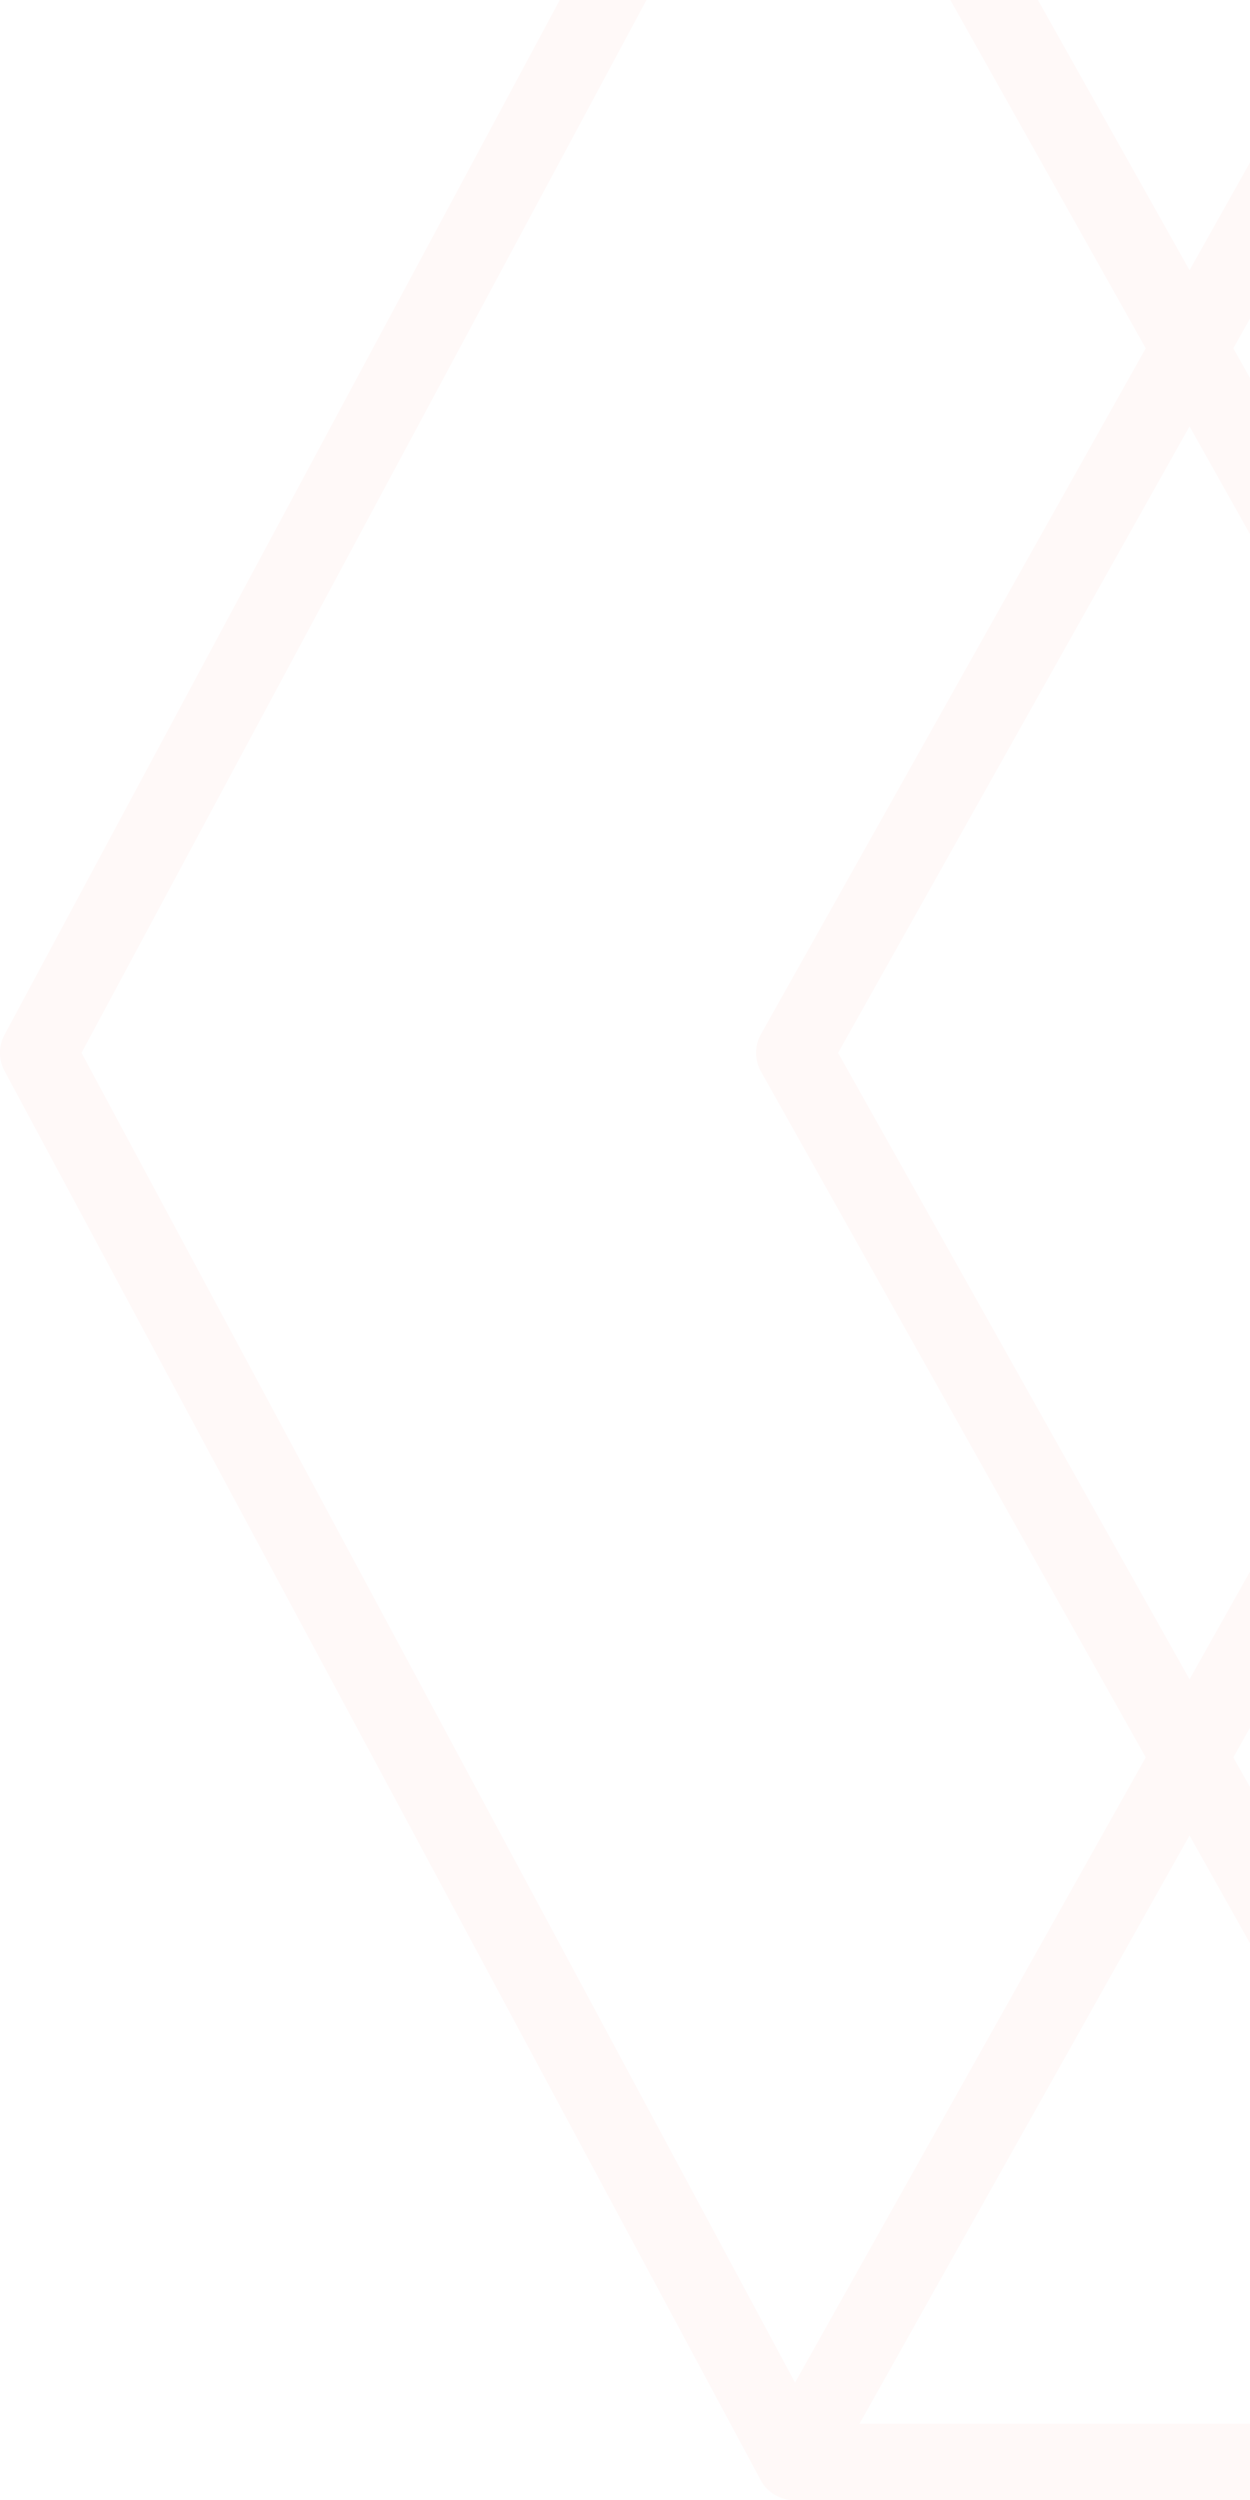 <svg xmlns="http://www.w3.org/2000/svg" xmlns:xlink="http://www.w3.org/1999/xlink" width="274" height="548" viewBox="0 0 274 548">
  <defs>
    <clipPath id="clip-path">
      <rect id="Rectangle_30813" data-name="Rectangle 30813" width="274" height="548" transform="translate(1092)" fill="#fff" stroke="#707070" stroke-width="1"/>
    </clipPath>
    <clipPath id="clip-path-2">
      <rect id="Rectangle_30708" data-name="Rectangle 30708" width="483" height="636" rx="38" transform="translate(951 3732.037)" fill="#fe5037"/>
    </clipPath>
  </defs>
  <g id="Mask_Group_176506" data-name="Mask Group 176506" transform="translate(-1092)" clip-path="url(#clip-path)">
    <g id="Mask_Group_2275" data-name="Mask Group 2275" transform="translate(141 -3820.037)" opacity="0.31" clip-path="url(#clip-path-2)">
      <g id="Group_183136" data-name="Group 183136" transform="translate(951 4368.074) rotate(-90)" opacity="0.12">
        <path id="Path_72558" data-name="Path 72558" d="M317.25,694.766a8.37,8.37,0,0,1-3.959-1L4.53,528.092a8.314,8.314,0,0,1-3.548-3.507l0-.007-.005-.008A8.327,8.327,0,0,1,0,520.5V174.259a8.31,8.31,0,0,1,.973-4.065l.005-.01,0-.007a8.31,8.31,0,0,1,3.542-3.5L313.294.994a8.376,8.376,0,0,1,7.917,0L629.975,166.672a8.337,8.337,0,0,1,3.549,3.512l.005.01a8.307,8.307,0,0,1,.973,4.065V520.505a8.318,8.318,0,0,1-.973,4.066l-.005.008,0,.007a8.32,8.32,0,0,1-3.542,3.5L321.209,693.773a8.4,8.4,0,0,1-3.959.993ZM25.773,520.492l291.477,156.4,291.477-156.4L471.689,443.617,321.345,527.955a8.359,8.359,0,0,1-8.192,0L162.809,443.617Zm154.148-86.472L317.25,511.058l137.329-77.039L317.25,356.981Zm308.878,0,128.959,72.343V361.677ZM16.743,361.677V506.362L145.7,434.019ZM334.36,347.383l137.329,77.039L609.02,347.383,471.691,270.344Zm-308.878,0,137.329,77.039,137.331-77.039L162.813,270.344Zm154.439-86.636L317.25,337.785l137.329-77.039L317.25,183.708Zm308.878,0,128.959,72.343V188.4ZM16.743,188.4V333.089L145.7,260.746ZM317.25,165.739a8.36,8.36,0,0,1,4.095,1.07l150.344,84.34,137.038-76.875L317.25,17.87,25.773,174.274l137.038,76.875,150.344-84.34a8.37,8.37,0,0,1,4.095-1.07Z" fill="#fe5037"/>
      </g>
    </g>
  </g>
</svg>
